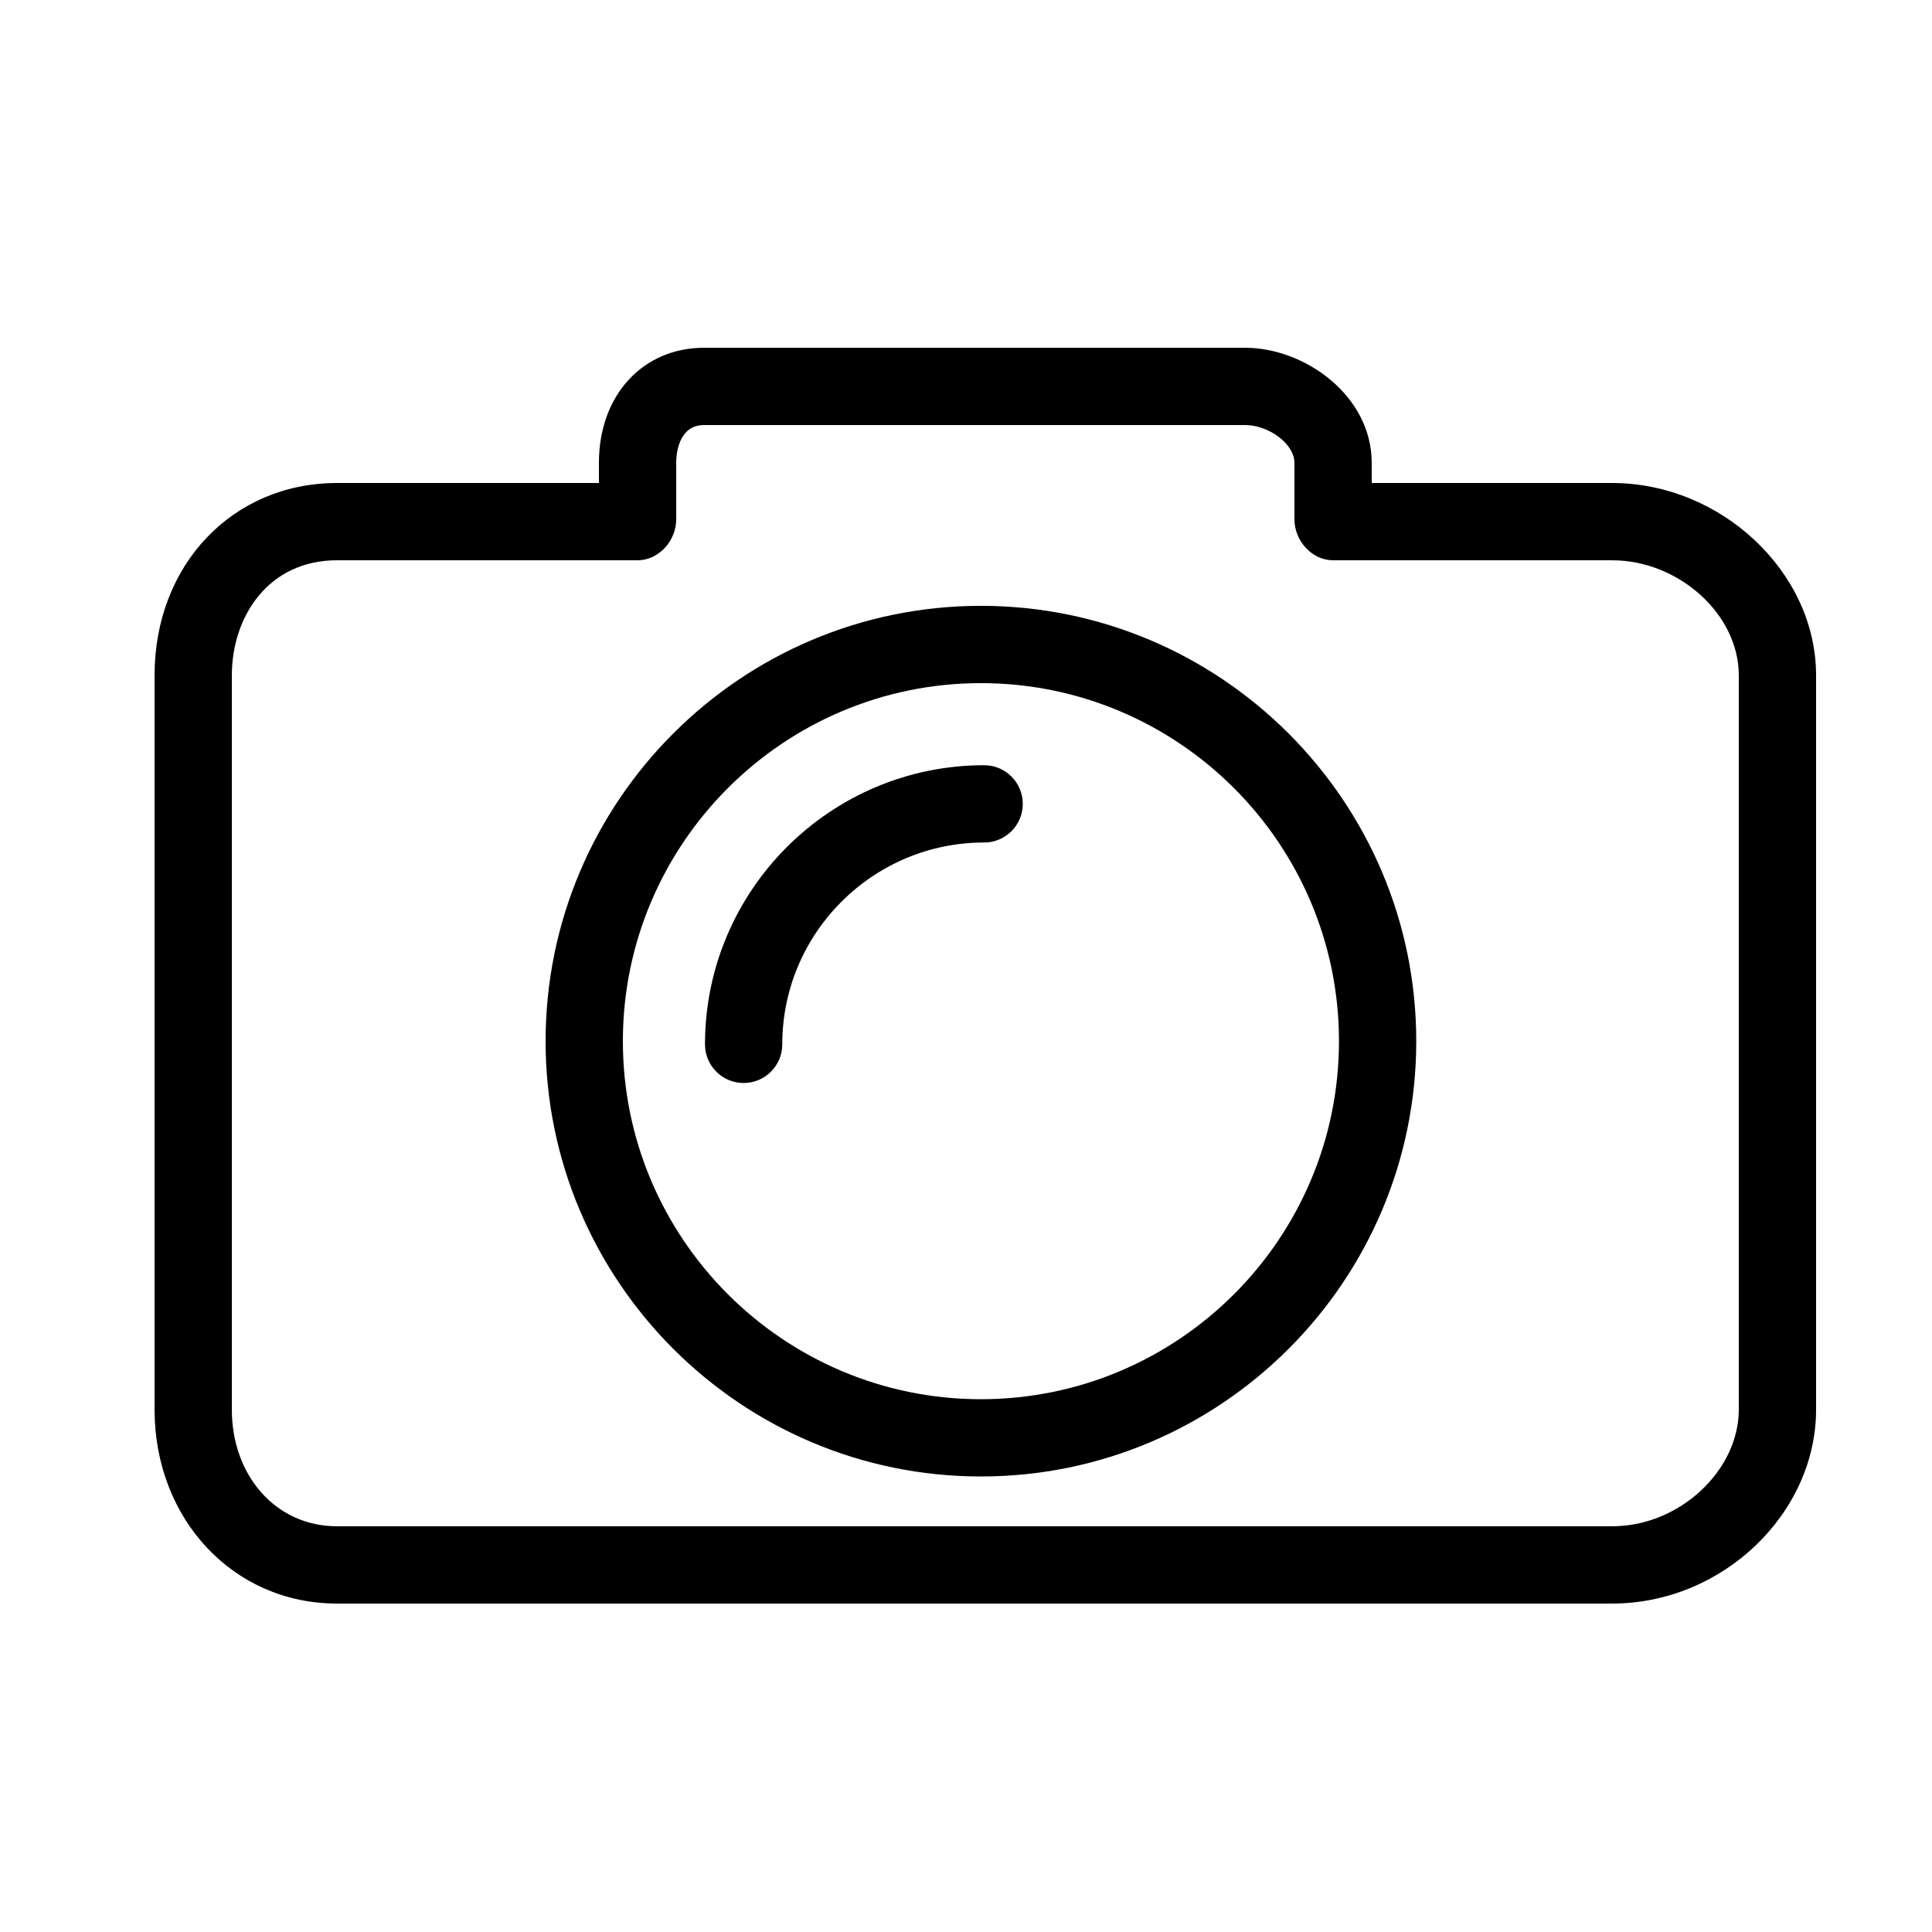 <?xml version="1.0" encoding="utf-8"?>
<!DOCTYPE svg PUBLIC "-//W3C//DTD SVG 1.1//EN" "http://www.w3.org/Graphics/SVG/1.1/DTD/svg11.dtd">
<svg fill="#000000" version="1.1" id="Layer_1" xmlns="http://www.w3.org/2000/svg" xmlns:xlink="http://www.w3.org/1999/xlink" 
	 width="800px" height="800px" viewBox="0 0 100 100" enable-background="new 0 0 100 100" xml:space="preserve">
<g>
	<path d="M50.772,31.358c-12.424,0-22.532,10.108-22.532,22.532s10.108,22.532,22.532,22.532c12.425,0,22.533-10.108,22.533-22.532
		S63.197,31.358,50.772,31.358z M50.772,72.423c-10.219,0-18.532-8.313-18.532-18.532s8.313-18.532,18.532-18.532
		c10.22,0,18.533,8.313,18.533,18.532S60.992,72.423,50.772,72.423z"/>
	<path d="M50.939,39.608c-7.967,0-14.449,6.481-14.449,14.448c0,1.104,0.896,2,2,2s2-0.896,2-2c0-5.761,4.688-10.448,10.449-10.448
		c1.104,0,2-0.896,2-2S52.044,39.608,50.939,39.608z"/>
	<path d="M83.442,25H71v-1.042C71,20.48,67.538,18,64.442,18h-28C33.289,18,31,20.437,31,23.958V25H17.443
		C12.06,25,8,29.213,8,34.958v38C8,78.615,12.06,83,17.443,83h65.999C89.165,83,94,78.337,94,72.958v-38
		C94,29.59,89.066,25,83.442,25z M90,72.958C90,76.113,86.936,79,83.442,79H17.443C14.289,79,12,76.39,12,72.958v-38
		C12,31.938,13.87,29,17.443,29H33c1.104,0,2-1.015,2-2.119v-2.923C35,23.611,35.069,22,36.442,22h28C65.662,22,67,22.968,67,23.958
		v2.923C67,27.985,67.896,29,69,29h14.442C86.875,29,90,31.777,90,34.958V72.958z"/>
</g>
</svg>